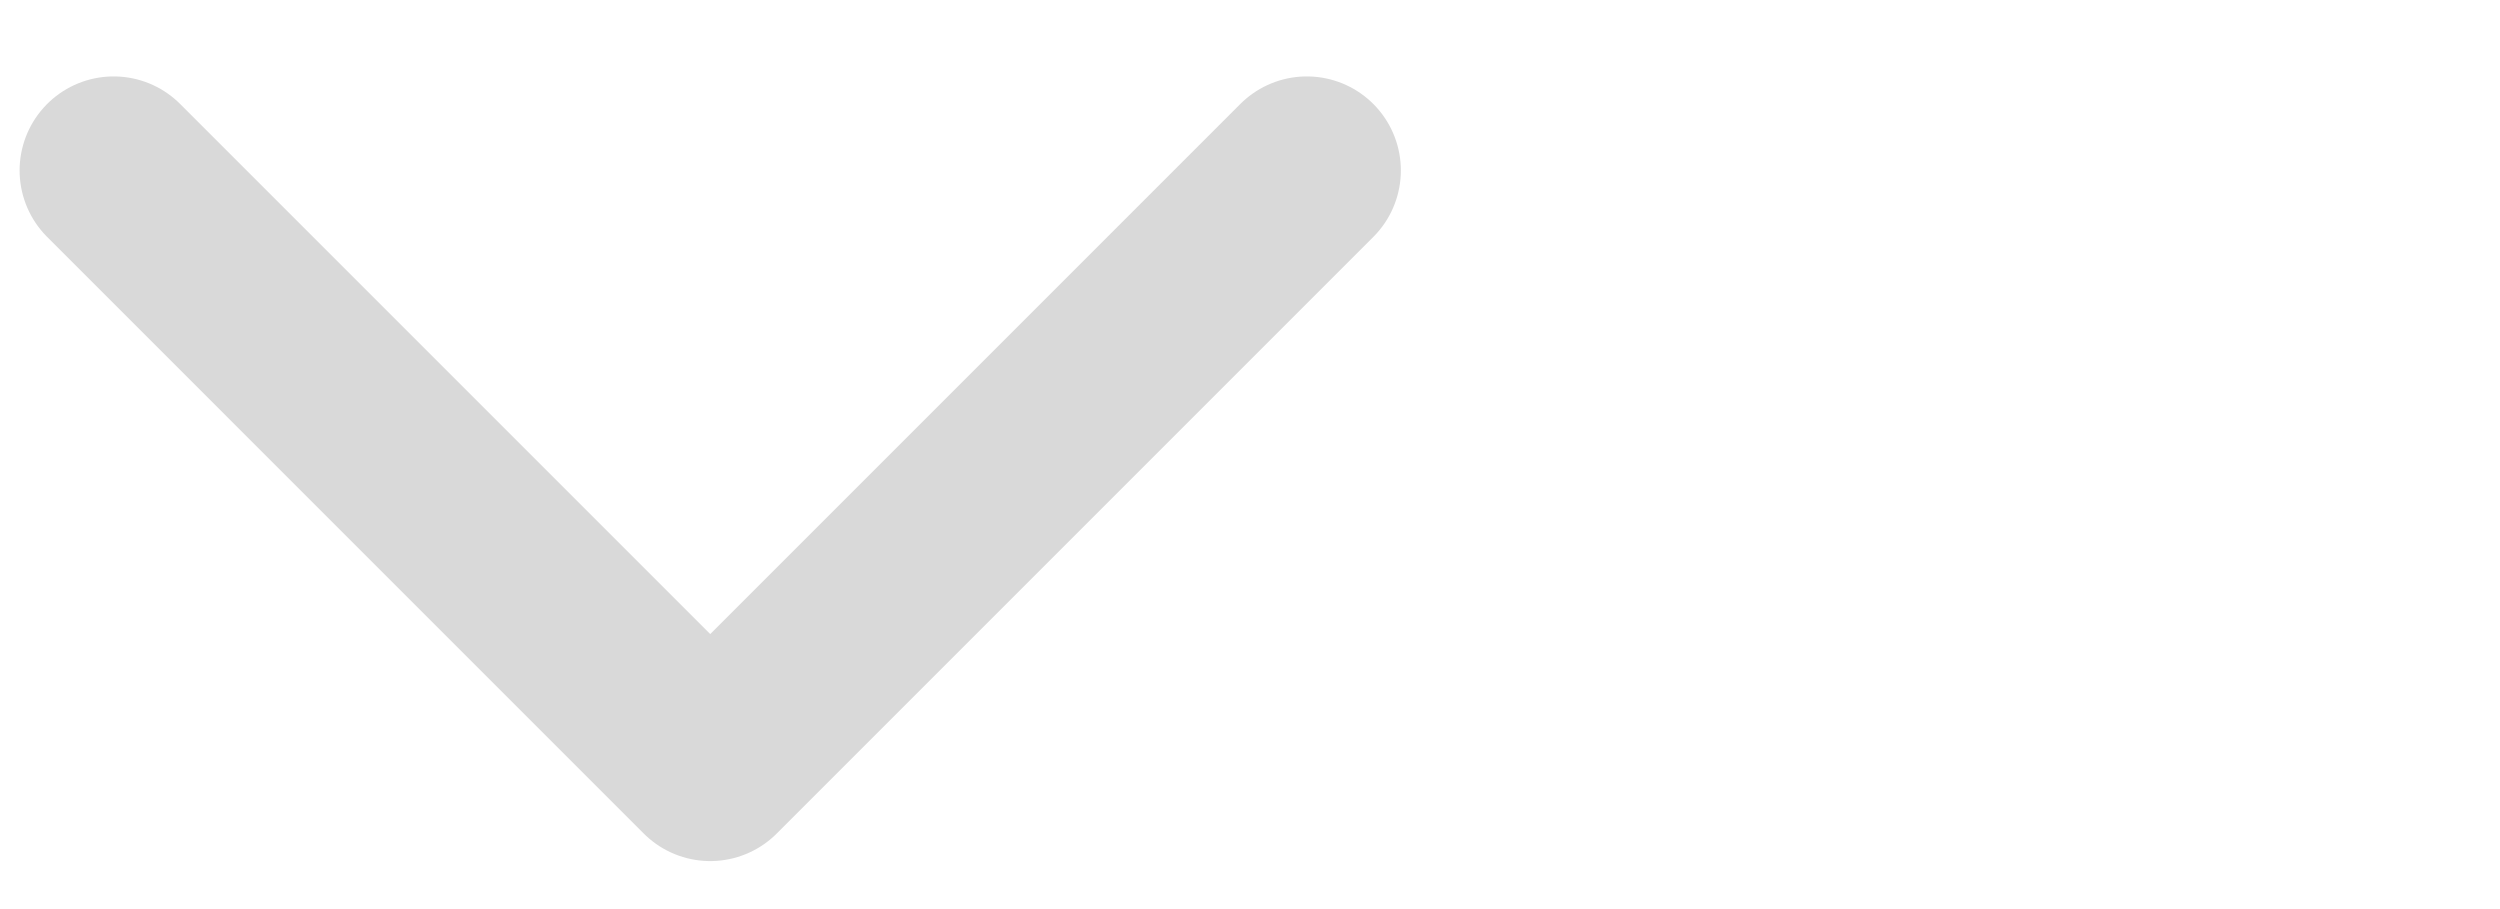 <svg width="44" height="16" viewBox="0 0 44 16" fill="none" xmlns="http://www.w3.org/2000/svg">
<path d="M2 3L12.5 13.5L23 3" stroke="#D9D9D9" stroke-width="3.31" stroke-linecap="round" stroke-linejoin="round"/>
</svg>
